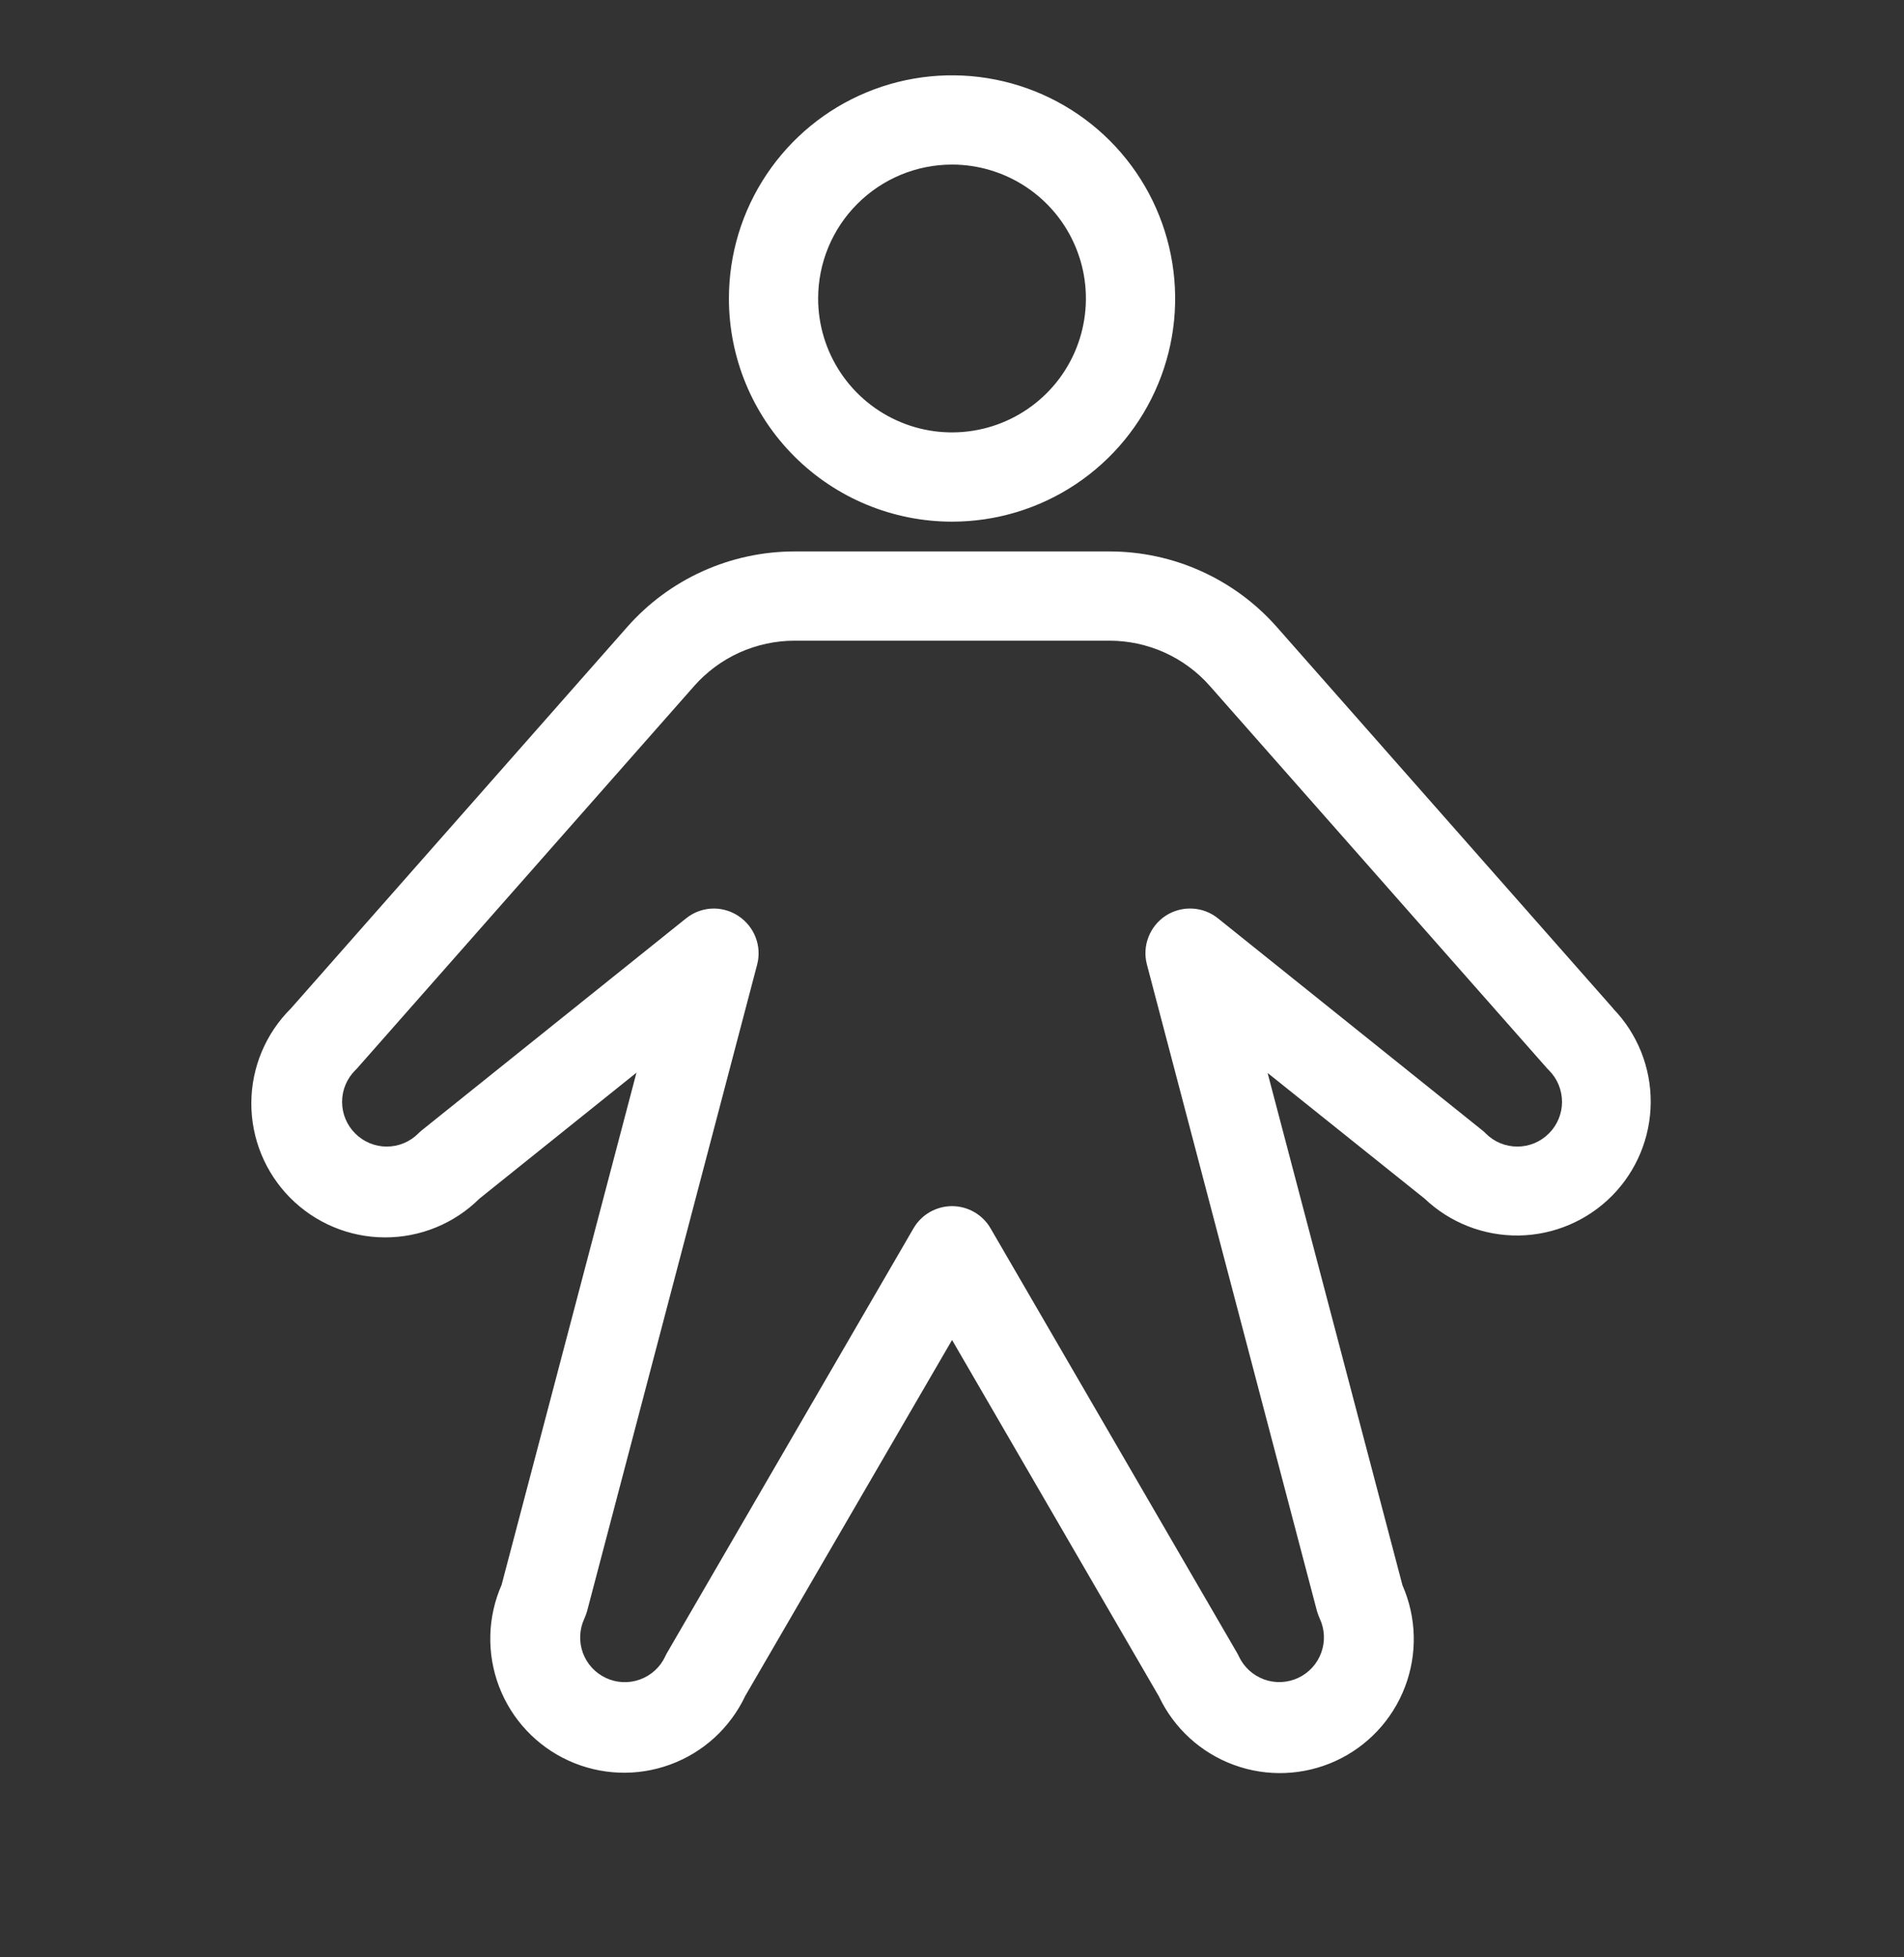 <svg xmlns="http://www.w3.org/2000/svg" fill="none" viewBox="0 0 36 37" height="37" width="36">
<rect x="0" y="0" width="36" height="37" fill="#333333" stroke="none"/>
<path fill="white" d="M18.001 9.861C18.835 9.861 19.651 9.614 20.345 9.15C21.038 8.687 21.579 8.028 21.898 7.257C22.218 6.486 22.301 5.638 22.138 4.82C21.976 4.001 21.574 3.249 20.984 2.659C20.394 2.069 19.642 1.668 18.824 1.505C18.005 1.342 17.157 1.426 16.386 1.745C15.615 2.064 14.957 2.605 14.493 3.299C14.029 3.993 13.782 4.808 13.782 5.643C13.782 6.761 14.226 7.835 15.018 8.626C15.809 9.417 16.882 9.861 18.001 9.861ZM18.001 3.111C18.501 3.111 18.991 3.26 19.407 3.538C19.823 3.816 20.148 4.211 20.339 4.674C20.531 5.136 20.581 5.645 20.483 6.136C20.386 6.627 20.145 7.078 19.791 7.432C19.436 7.786 18.985 8.028 18.494 8.125C18.003 8.223 17.494 8.173 17.032 7.981C16.57 7.79 16.174 7.465 15.896 7.049C15.618 6.633 15.469 6.143 15.469 5.643C15.469 4.971 15.736 4.327 16.211 3.853C16.686 3.378 17.329 3.111 18.001 3.111ZM30.499 19.061L24.142 11.853C23.746 11.404 23.259 11.044 22.713 10.798C22.168 10.551 21.576 10.424 20.978 10.424H15.024C14.425 10.424 13.834 10.551 13.288 10.797C12.742 11.043 12.256 11.402 11.86 11.851L5.502 19.061C5.025 19.534 4.755 20.176 4.752 20.848C4.749 21.519 5.013 22.164 5.485 22.641C5.958 23.118 6.6 23.388 7.272 23.391C7.943 23.394 8.588 23.131 9.065 22.658L12.034 20.277L9.484 29.959C9.216 30.569 9.199 31.259 9.436 31.881C9.673 32.502 10.145 33.006 10.751 33.282C11.356 33.558 12.046 33.585 12.671 33.356C13.296 33.128 13.806 32.662 14.09 32.06L18.001 25.33L21.912 32.067C22.196 32.669 22.706 33.135 23.331 33.363C23.955 33.592 24.645 33.565 25.251 33.289C25.856 33.013 26.328 32.509 26.565 31.887C26.802 31.266 26.785 30.576 26.517 29.966L23.967 20.282L26.936 22.658C27.416 23.114 28.055 23.364 28.718 23.355C29.38 23.345 30.011 23.076 30.478 22.606C30.944 22.136 31.207 21.501 31.211 20.839C31.215 20.177 30.96 19.54 30.499 19.064V19.061ZM29.286 21.426C29.207 21.505 29.114 21.567 29.012 21.61C28.91 21.652 28.8 21.674 28.689 21.674C28.578 21.674 28.468 21.652 28.366 21.61C28.263 21.567 28.17 21.505 28.092 21.426C28.071 21.404 28.048 21.383 28.023 21.364L23.029 17.36C22.891 17.248 22.721 17.184 22.544 17.175C22.367 17.166 22.191 17.213 22.042 17.309C21.893 17.406 21.779 17.547 21.715 17.713C21.65 17.878 21.64 18.06 21.685 18.231L24.901 30.456C24.915 30.504 24.933 30.551 24.953 30.596C25.048 30.799 25.058 31.032 24.981 31.242C24.905 31.452 24.748 31.623 24.545 31.718C24.342 31.812 24.11 31.823 23.899 31.746C23.689 31.669 23.518 31.512 23.423 31.309C23.413 31.286 23.401 31.264 23.388 31.242L18.73 23.221C18.656 23.093 18.55 22.987 18.422 22.913C18.294 22.839 18.148 22.8 18.001 22.8C17.853 22.8 17.708 22.839 17.579 22.913C17.451 22.987 17.345 23.093 17.271 23.221L12.613 31.243C12.6 31.265 12.588 31.288 12.578 31.311C12.484 31.514 12.312 31.671 12.102 31.747C11.892 31.824 11.66 31.814 11.457 31.719C11.254 31.625 11.097 31.454 11.02 31.243C10.944 31.033 10.954 30.801 11.048 30.598C11.069 30.552 11.086 30.505 11.1 30.457L14.316 18.233C14.361 18.062 14.35 17.881 14.286 17.716C14.222 17.552 14.108 17.411 13.96 17.314C13.824 17.224 13.664 17.176 13.501 17.174C13.308 17.174 13.122 17.239 12.972 17.36L7.978 21.364C7.954 21.383 7.931 21.404 7.909 21.426C7.751 21.585 7.536 21.674 7.312 21.674C7.089 21.674 6.874 21.585 6.716 21.426C6.557 21.268 6.468 21.053 6.468 20.829C6.468 20.605 6.557 20.391 6.716 20.232L6.752 20.195L13.125 12.968C13.363 12.698 13.655 12.483 13.982 12.335C14.31 12.188 14.665 12.111 15.024 12.111H20.978C21.337 12.111 21.692 12.188 22.019 12.335C22.346 12.483 22.639 12.698 22.876 12.968L29.251 20.195L29.287 20.232C29.366 20.311 29.428 20.404 29.47 20.506C29.512 20.609 29.534 20.719 29.534 20.83C29.534 20.941 29.512 21.05 29.469 21.153C29.427 21.255 29.364 21.348 29.286 21.426Z"></path>
</svg>
